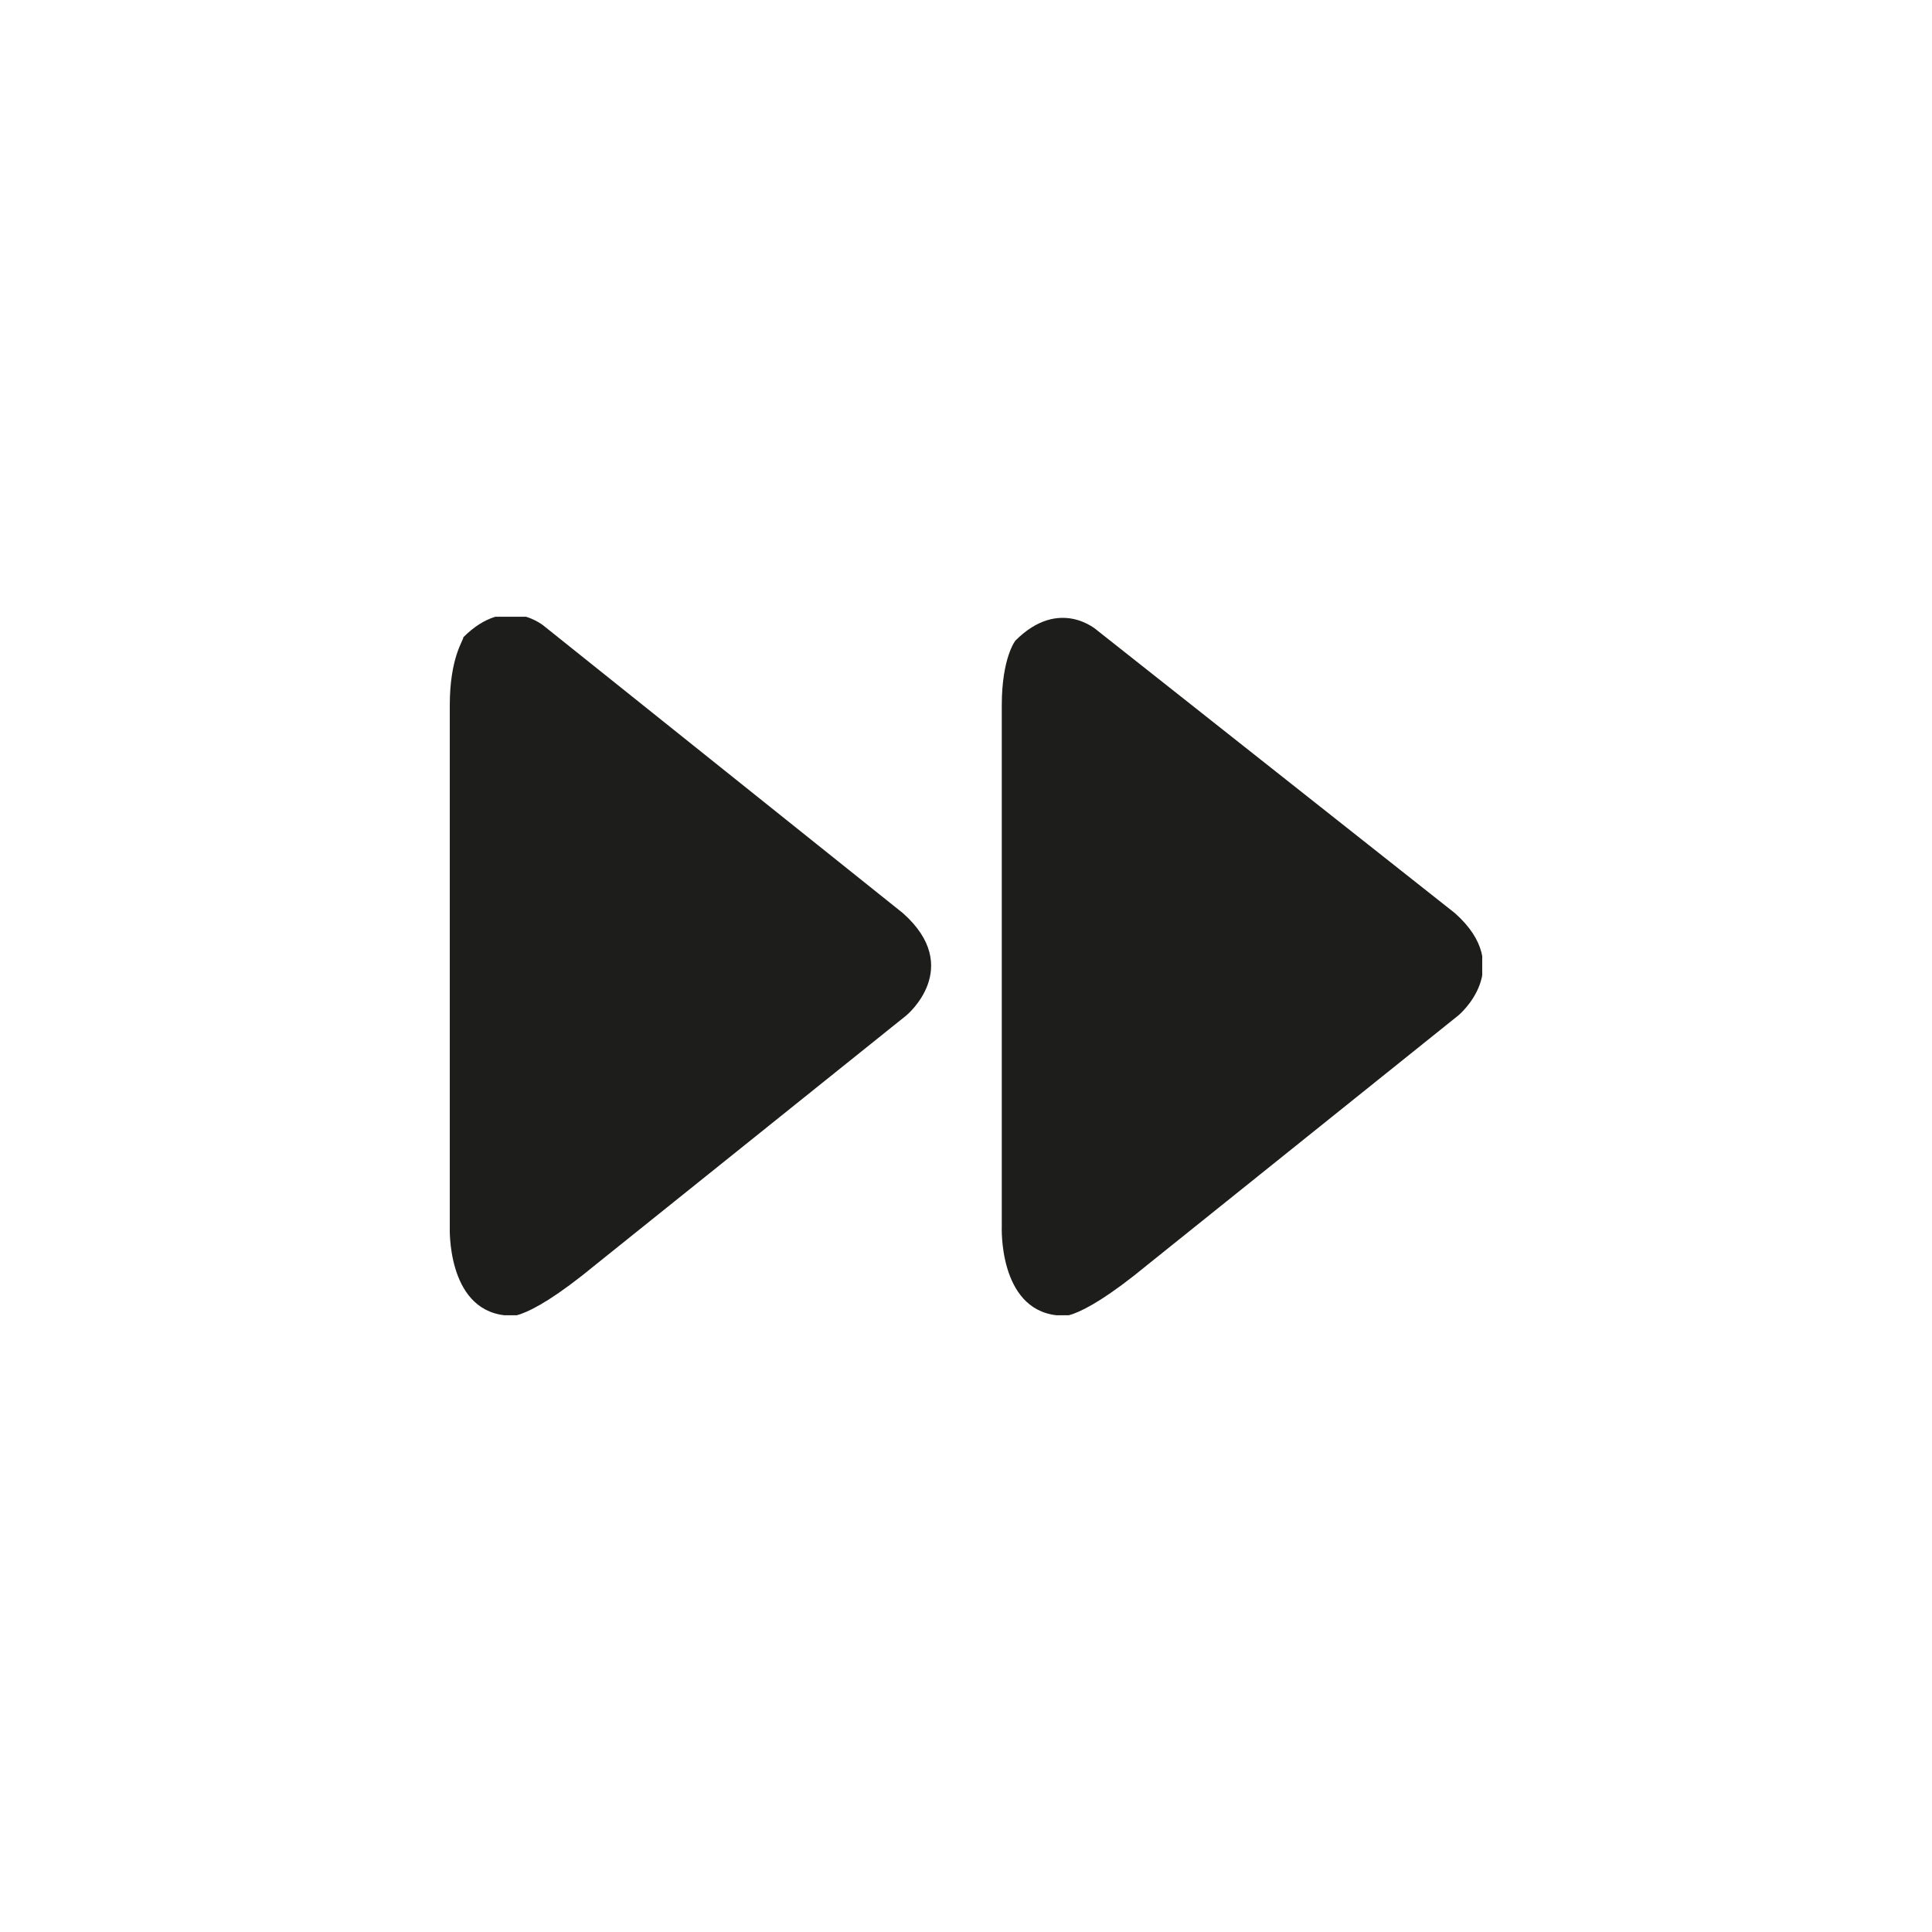 <?xml version="1.0" encoding="utf-8"?>
<!-- Generator: Adobe Illustrator 28.0.0, SVG Export Plug-In . SVG Version: 6.00 Build 0)  -->
<svg version="1.1" id="Ebene_1" xmlns="http://www.w3.org/2000/svg" xmlns:xlink="http://www.w3.org/1999/xlink" x="0px" y="0px"
	 viewBox="0 0 56.7 56.7" style="enable-background:new 0 0 56.7 56.7;" xml:space="preserve">
<style type="text/css">
	.st0{clip-path:url(#SVGID_00000158707018893358189830000008034875490604302737_);fill:#1D1D1B;}
</style>
<g>
	<defs>
		<rect id="SVGID_1_" x="13.2" y="18.1" width="30.3" height="20.5"/>
	</defs>
	<clipPath id="SVGID_00000089549199252225329830000008472774124403355825_">
		<use xlink:href="#SVGID_1_"  style="overflow:visible;"/>
	</clipPath>
	<path style="clip-path:url(#SVGID_00000089549199252225329830000008472774124403355825_);fill:#1D1D1B;" d="M13.2,20.7V36
		c0,0-0.1,2.4,1.6,2.6c0,0,0.4,0.4,2.7-1.5l9.1-7.3c0,0,1.7-1.4-0.1-3L16,18.4c0,0-1.1-1-2.4,0.3C13.6,18.8,13.2,19.3,13.2,20.7"/>
	<path style="clip-path:url(#SVGID_00000089549199252225329830000008472774124403355825_);fill:#1D1D1B;" d="M29.4,20.7V36
		c0,0-0.1,2.4,1.6,2.6c0,0,0.4,0.4,2.7-1.5l9.1-7.3c0,0,1.7-1.4-0.1-3l-10.5-8.3c0,0-1.1-1-2.4,0.3C29.8,18.8,29.4,19.3,29.4,20.7"
		/>
</g>
</svg>
